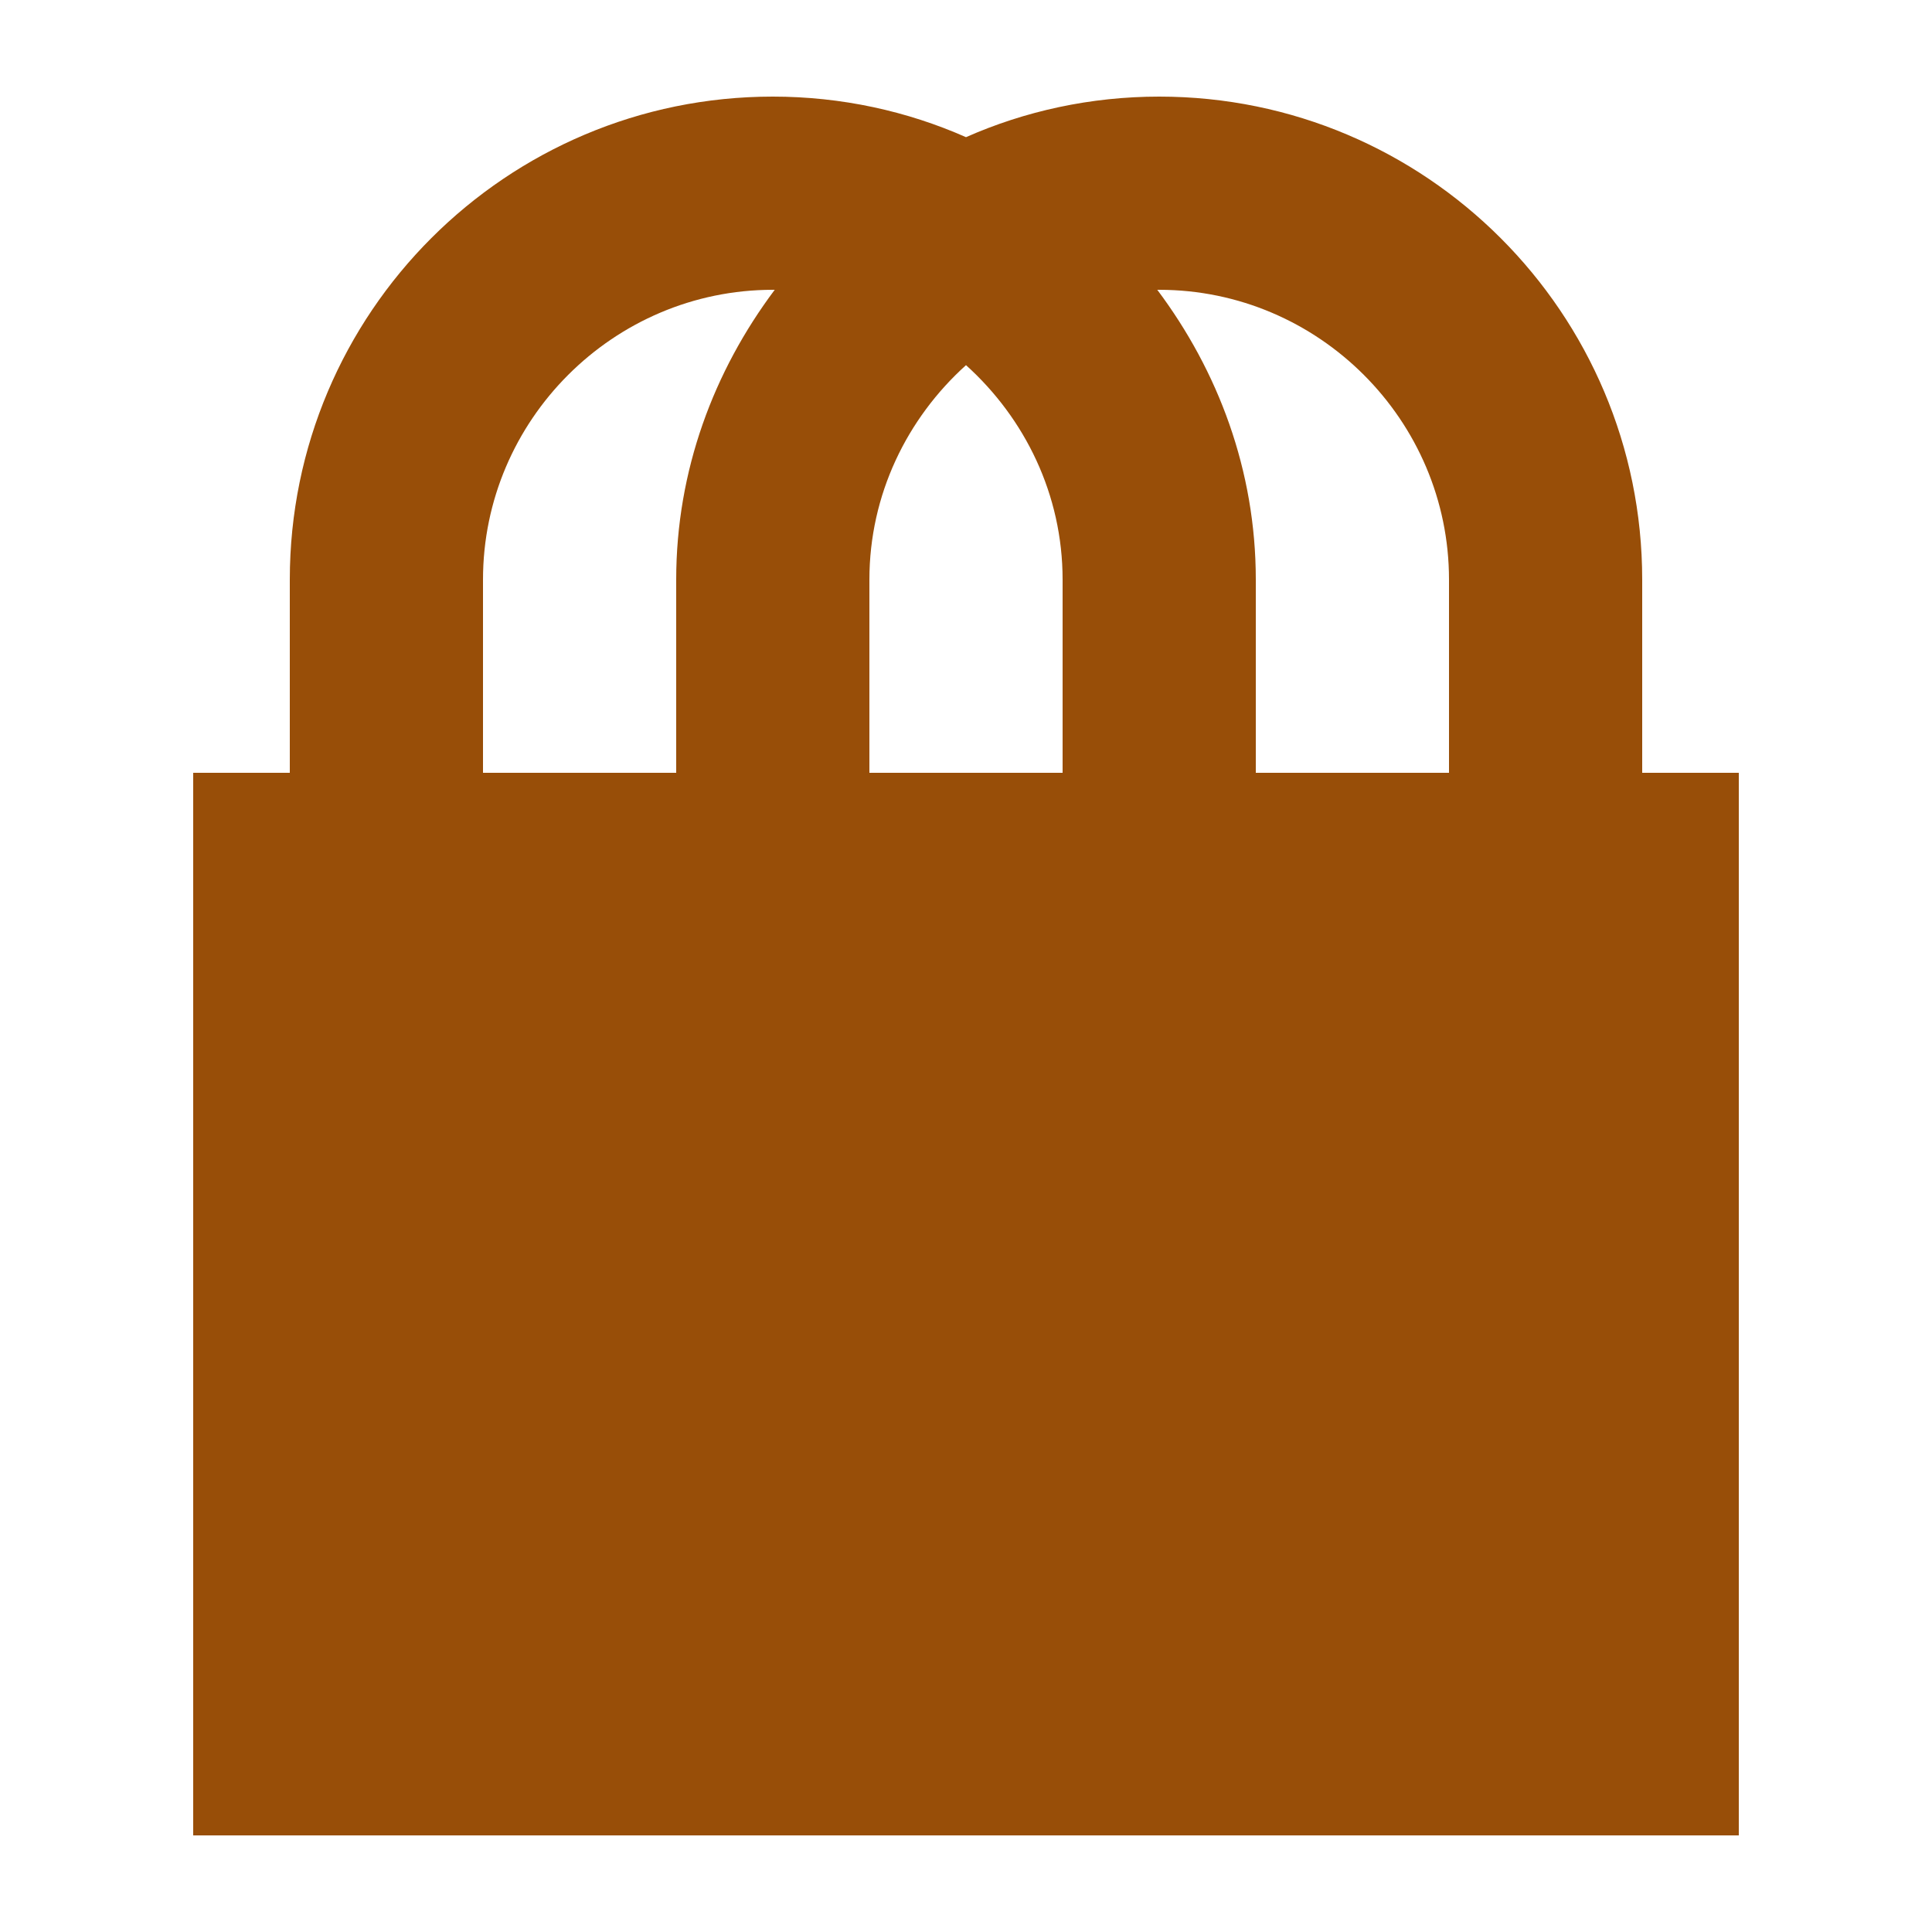 <?xml version="1.0" encoding="utf-8"?>
<svg width="500" height="500" viewBox="0 0 500 500" fill="none" stroke="none" version="1.1" xmlns:xlink="http://www.w3.org/1999/xlink" xmlns="http://www.w3.org/2000/svg">
  <g id="products_dark">
    <rect id="Rectangle" width="500" height="500" style="mix-blend-mode:normal;" />
    <path id="Shape" d="M375 175L400 175L400 450L0 450L0 175L25 175C25 175 25 125 25 125C25 56 81 0 150 0C167.75 0 184.75 3.75 200 10.5C215.25 3.75 232.25 0 250 0C319 0 375 56 375 125C375 125 375 175 375 175L375 175ZM75 125L75 175L125 175C125 175 125 125 125 125C125 96.75 134.75 71 150.5 50C150.5 50 150 50 150 50C108.75 50 75 83.75 75 125C75 125 75 125 75 125ZM325 175C325 175 325 125 325 125C325 83.75 291.25 50 250 50C250 50 249.5 50 249.5 50C265.25 71 275 96.75 275 125C275 125 275 175 275 175L325 175L325 175ZM200 69.5C184.75 83.25 175 103 175 125C175 125 175 175 175 175L225 175C225 175 225 125 225 125C225 103 215.25 83.25 200 69.5C200 69.5 200 69.5 200 69.5Z" style="fill:#984E08;mix-blend-mode:normal;" transform="translate(50 25)" />
  </g>
</svg>